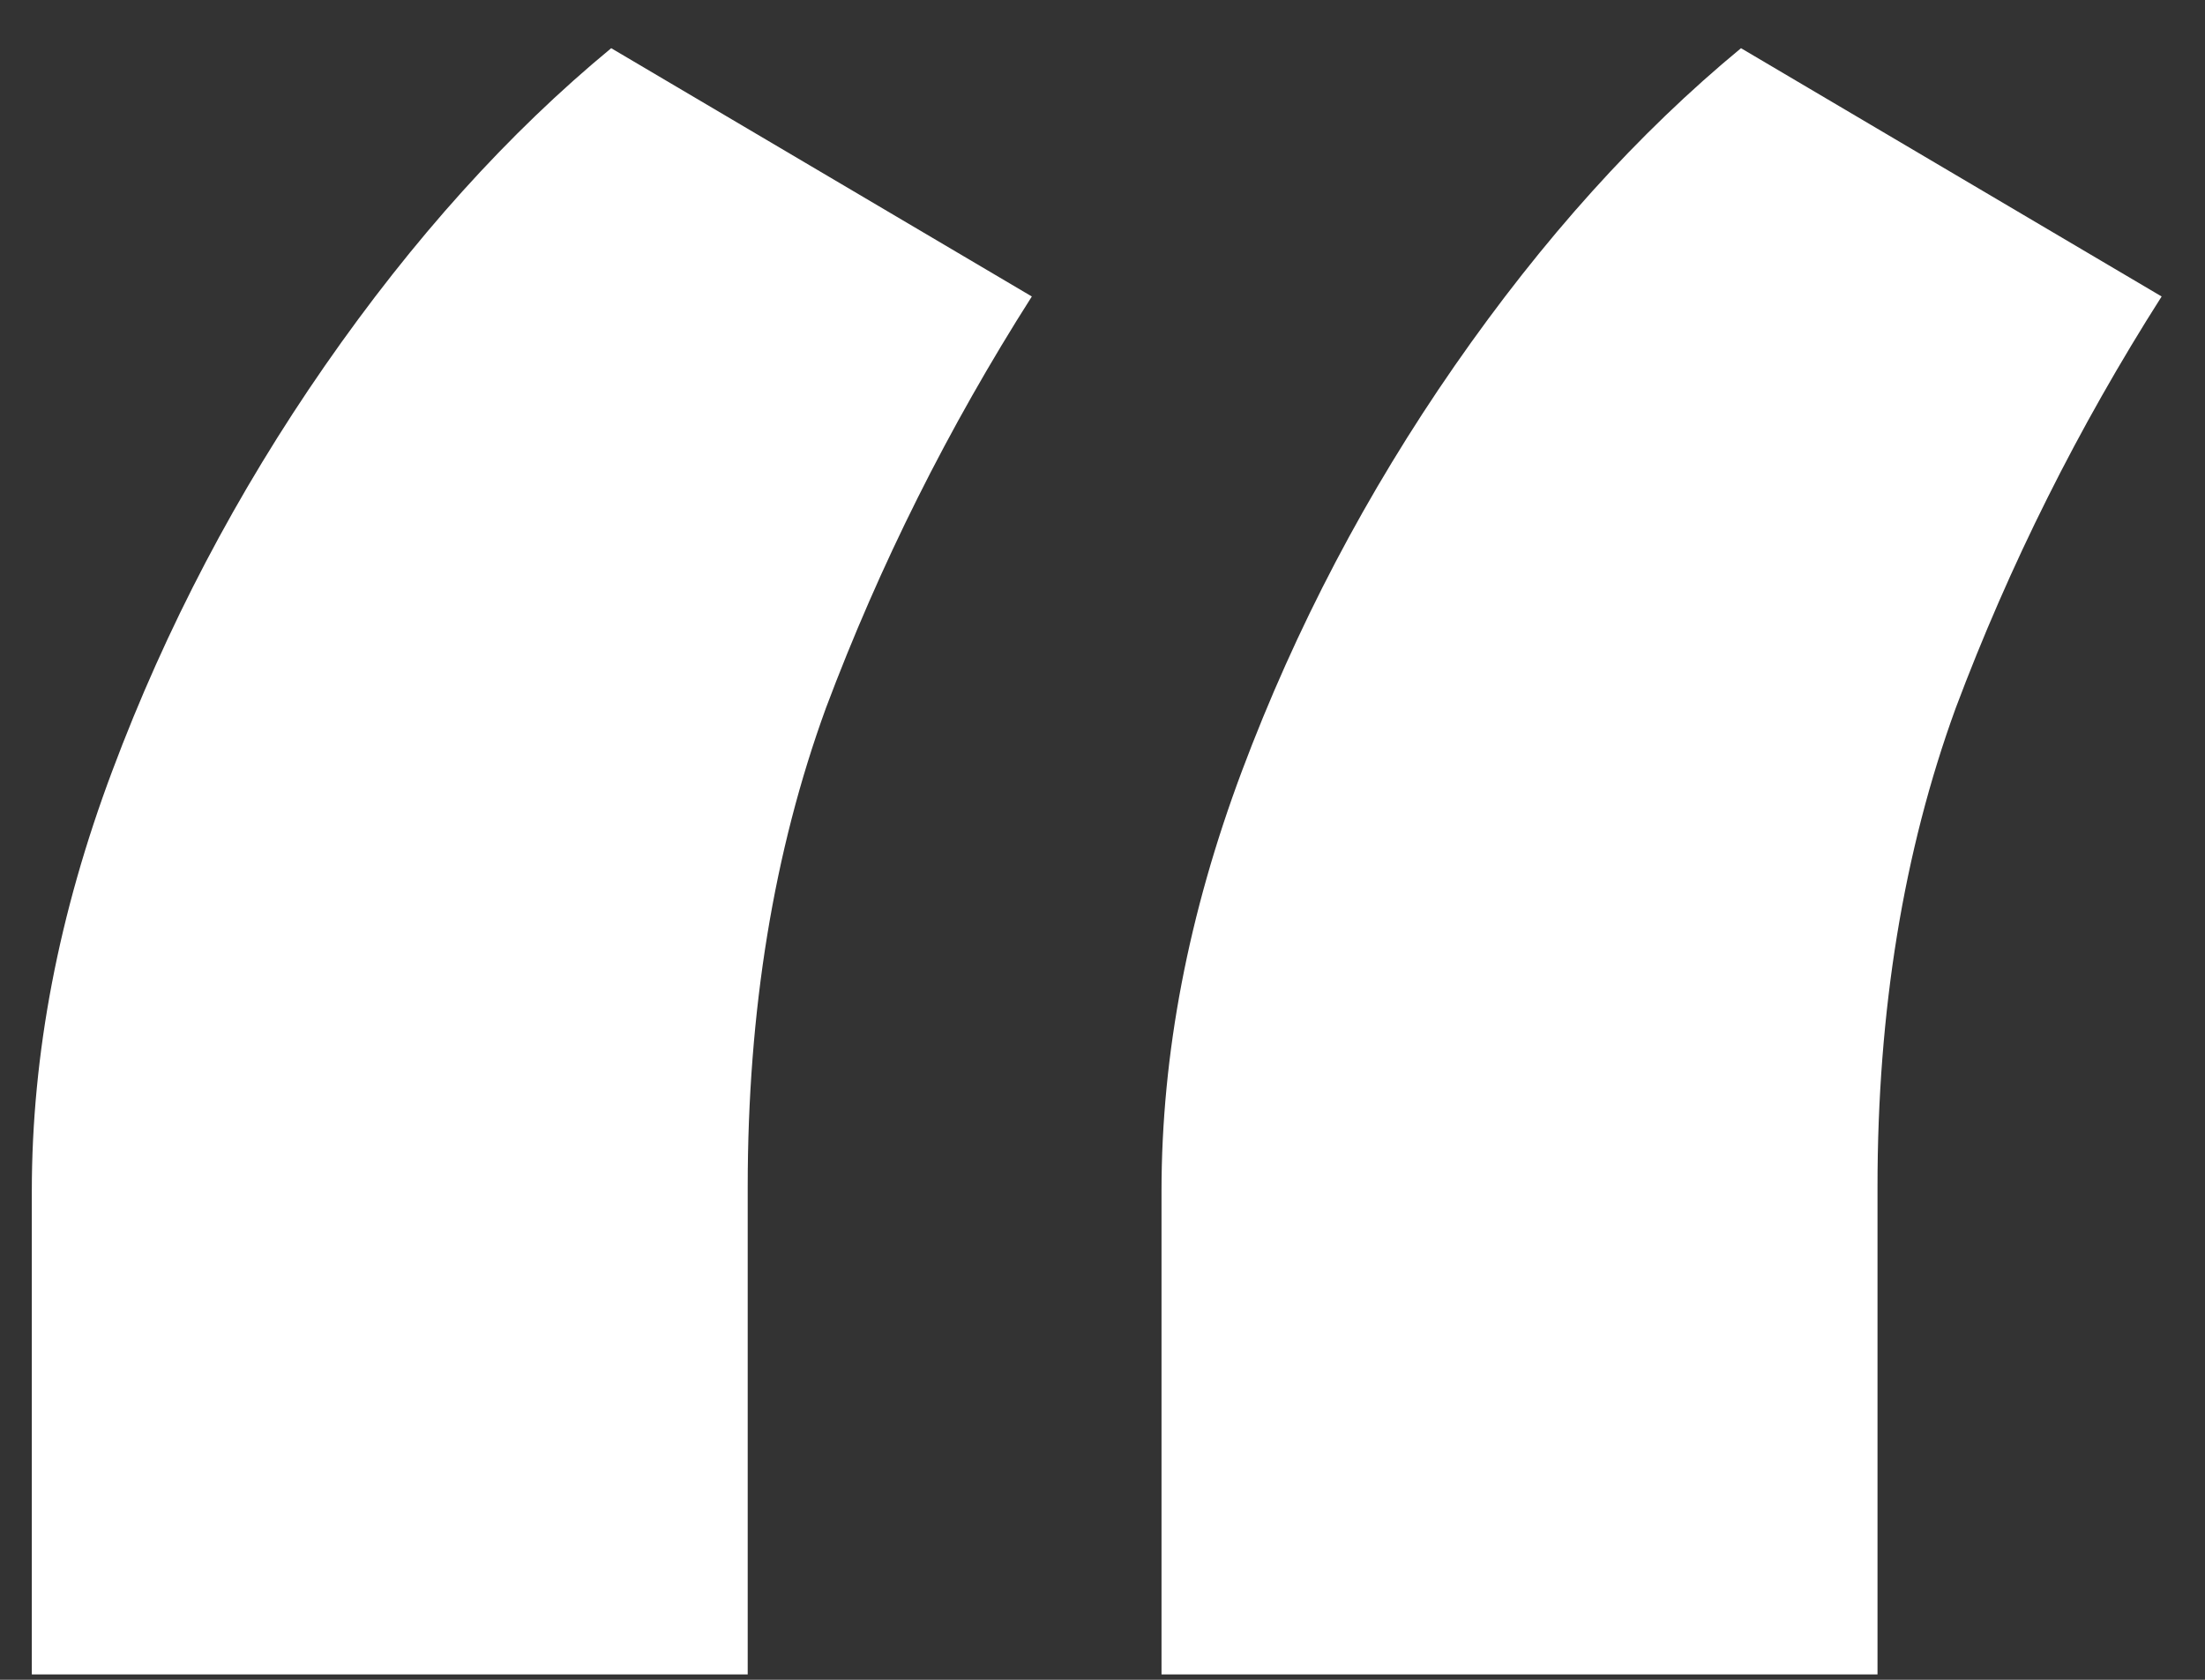 <svg width="21" height="16" viewBox="0 0 21 16" fill="none" xmlns="http://www.w3.org/2000/svg">
<rect x="0" y="0" width="21" height="16" fill="#333333" stroke="none"/>
<path d="M0.303 15.949V11.347C0.303 10.04 0.558 8.704 1.07 7.341C1.581 5.977 2.256 4.692 3.094 3.484C3.932 2.277 4.841 1.268 5.821 0.459L9.827 2.824C9.031 4.074 8.378 5.381 7.866 6.744C7.369 8.108 7.121 9.628 7.121 11.304V15.949H0.303ZM11.062 15.949V11.347C11.062 10.04 11.318 8.704 11.829 7.341C12.341 5.977 13.016 4.692 13.854 3.484C14.692 2.277 15.601 1.268 16.581 0.459L20.587 2.824C19.791 4.074 19.138 5.381 18.626 6.744C18.129 8.108 17.881 9.628 17.881 11.304V15.949H11.062Z" fill="white"/>
</svg>

